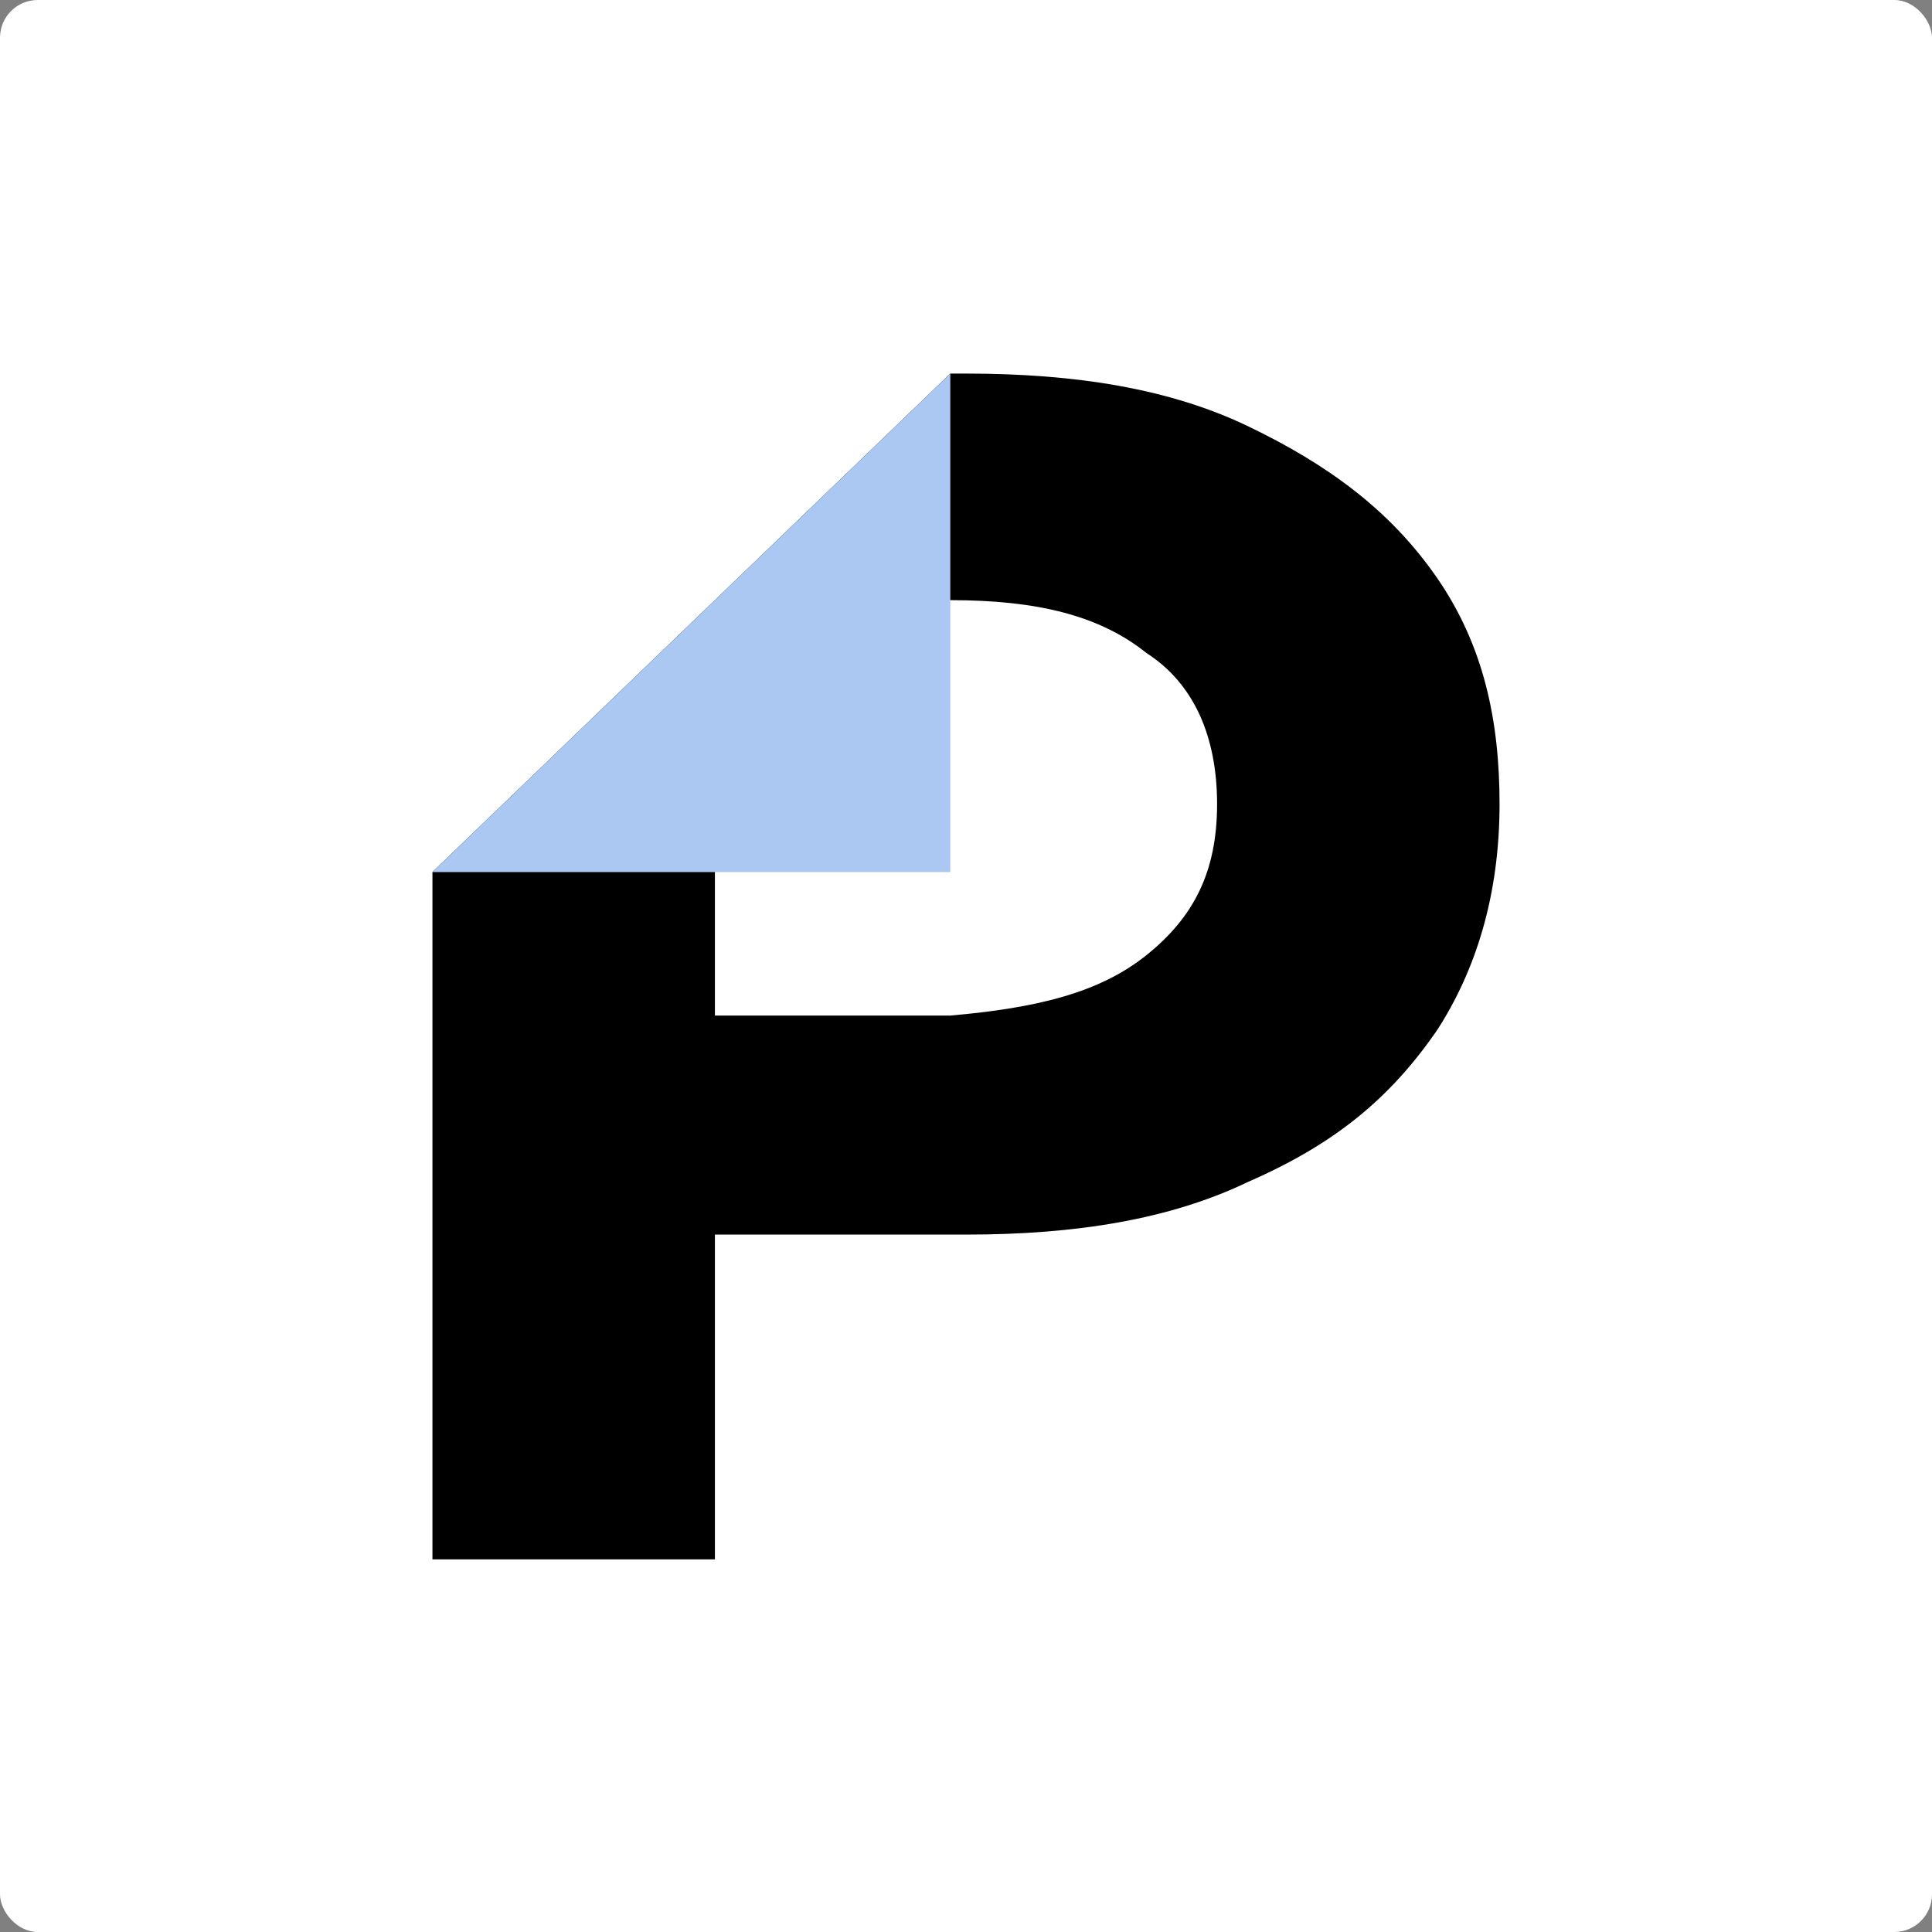 <svg xmlns="http://www.w3.org/2000/svg" width="512" height="512" viewBox="0 0 512 512" fill="none"><rect x="0" y="0" width="512" height="512" fill="#808080" stroke="none"/><script xmlns=""/>

<style>
    #p {
    fill: black;
    }
    #bg{
    fill: white;
    }
    @media (prefers-color-scheme: dark) {
    #p {
    fill: white;
    }
    #bg{
    fill: black;
    }
    }
</style>
<g clip-path="url(#clip0_668_3069)">
    <rect id="bg" width="512" height="512" rx="10" fill="white"/>
    <path id="p" d="M330.857 113.011C351.65 123.019 368.285 135.028 380.761 153.043C393.237 171.057 397.396 191.073 397.396 213.09C397.396 237.109 391.158 257.125 380.761 273.138C368.285 291.152 353.73 303.161 330.857 313.169C310.063 323.177 285.111 327.18 256 327.18H189.46V413.249H114.604V231.104L251.841 99H256C285.111 99 310.063 103.003 330.857 113.011ZM303.825 253.122C316.301 243.114 322.54 231.104 322.54 213.09C322.54 195.076 316.301 181.065 303.825 173.058C291.349 163.05 274.714 159.047 251.841 159.047H189.46V269.135H251.841C274.714 267.133 291.349 263.13 303.825 253.122Z" fill="#1B1313"/>
    <path d="M114.604 231.104L251.841 99V231.104H114.604Z" fill="#AAC8F2"/>
</g>
<defs>
    <clipPath id="clip0_668_3069">
        <rect width="512" height="512" fill="white"/>
    </clipPath>
</defs>
</svg>
